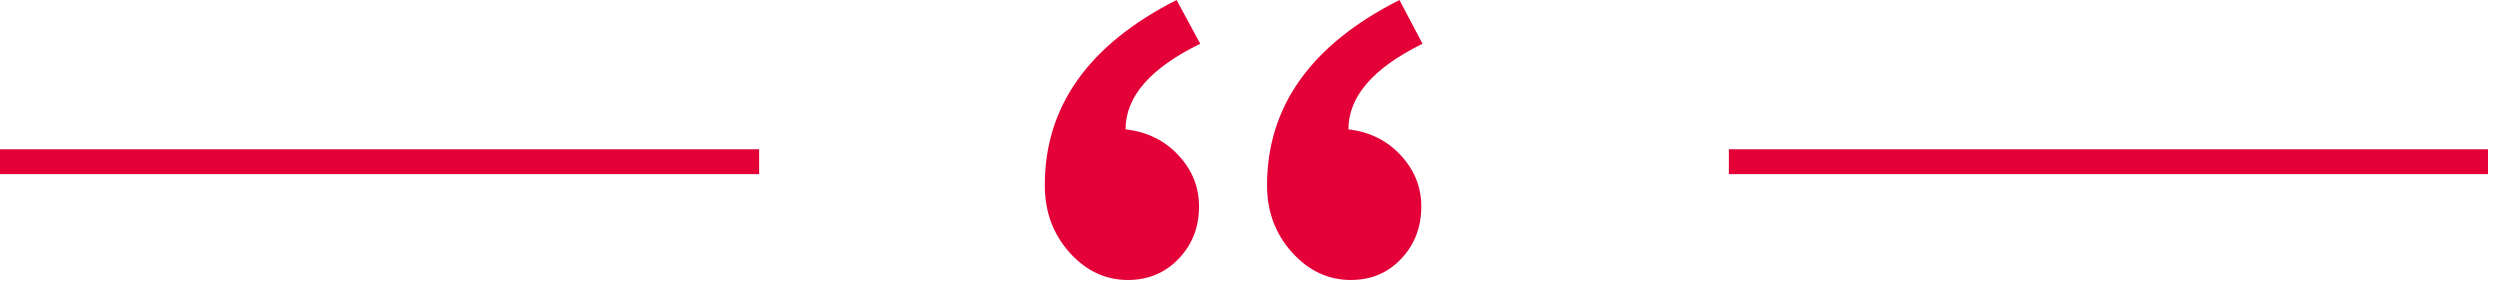 <svg width="201" height="23" viewBox="0 0 201 23" version="1.1" xmlns="http://www.w3.org/2000/svg" xmlns:xlink="http://www.w3.org/1999/xlink">
<g id="Canvas" fill="none">
<path d="M 0 2L 0 0L 61.034 0L 61.034 2L 0 2Z" transform="translate(139 12)" fill="#e30137"/>
<path d="M 0 2L 0 0L 61.034 0L 61.034 2L 0 2Z" transform="translate(0 12)" fill="#e30137"/>
<path fill-rule="evenodd" clip-rule="evenodd" d="M 30.371 3.516C 26.4 5.469 24.414 7.764 24.414 10.4C 26.107 10.596 27.506 11.287 28.613 12.476C 29.72 13.664 30.273 15.039 30.273 16.602C 30.273 18.262 29.736 19.662 28.662 20.801C 27.588 21.94 26.237 22.51 24.609 22.51C 22.786 22.51 21.208 21.769 19.873 20.288C 18.538 18.807 17.871 17.009 17.871 14.893C 17.871 8.545 21.419 3.581 28.516 0L 30.371 3.516ZM 12.5 3.516C 8.496 5.469 6.494 7.764 6.494 10.4C 8.219 10.596 9.635 11.287 10.742 12.476C 11.849 13.664 12.402 15.039 12.402 16.602C 12.402 18.262 11.857 19.662 10.767 20.801C 9.676 21.94 8.317 22.51 6.689 22.51C 4.867 22.51 3.296 21.769 1.978 20.288C 0.659 18.807 0 17.009 0 14.893C 0 8.545 3.532 3.581 10.596 0L 12.5 3.516Z" transform="translate(84 0)" fill="#e30137"/>
</g>
</svg>

